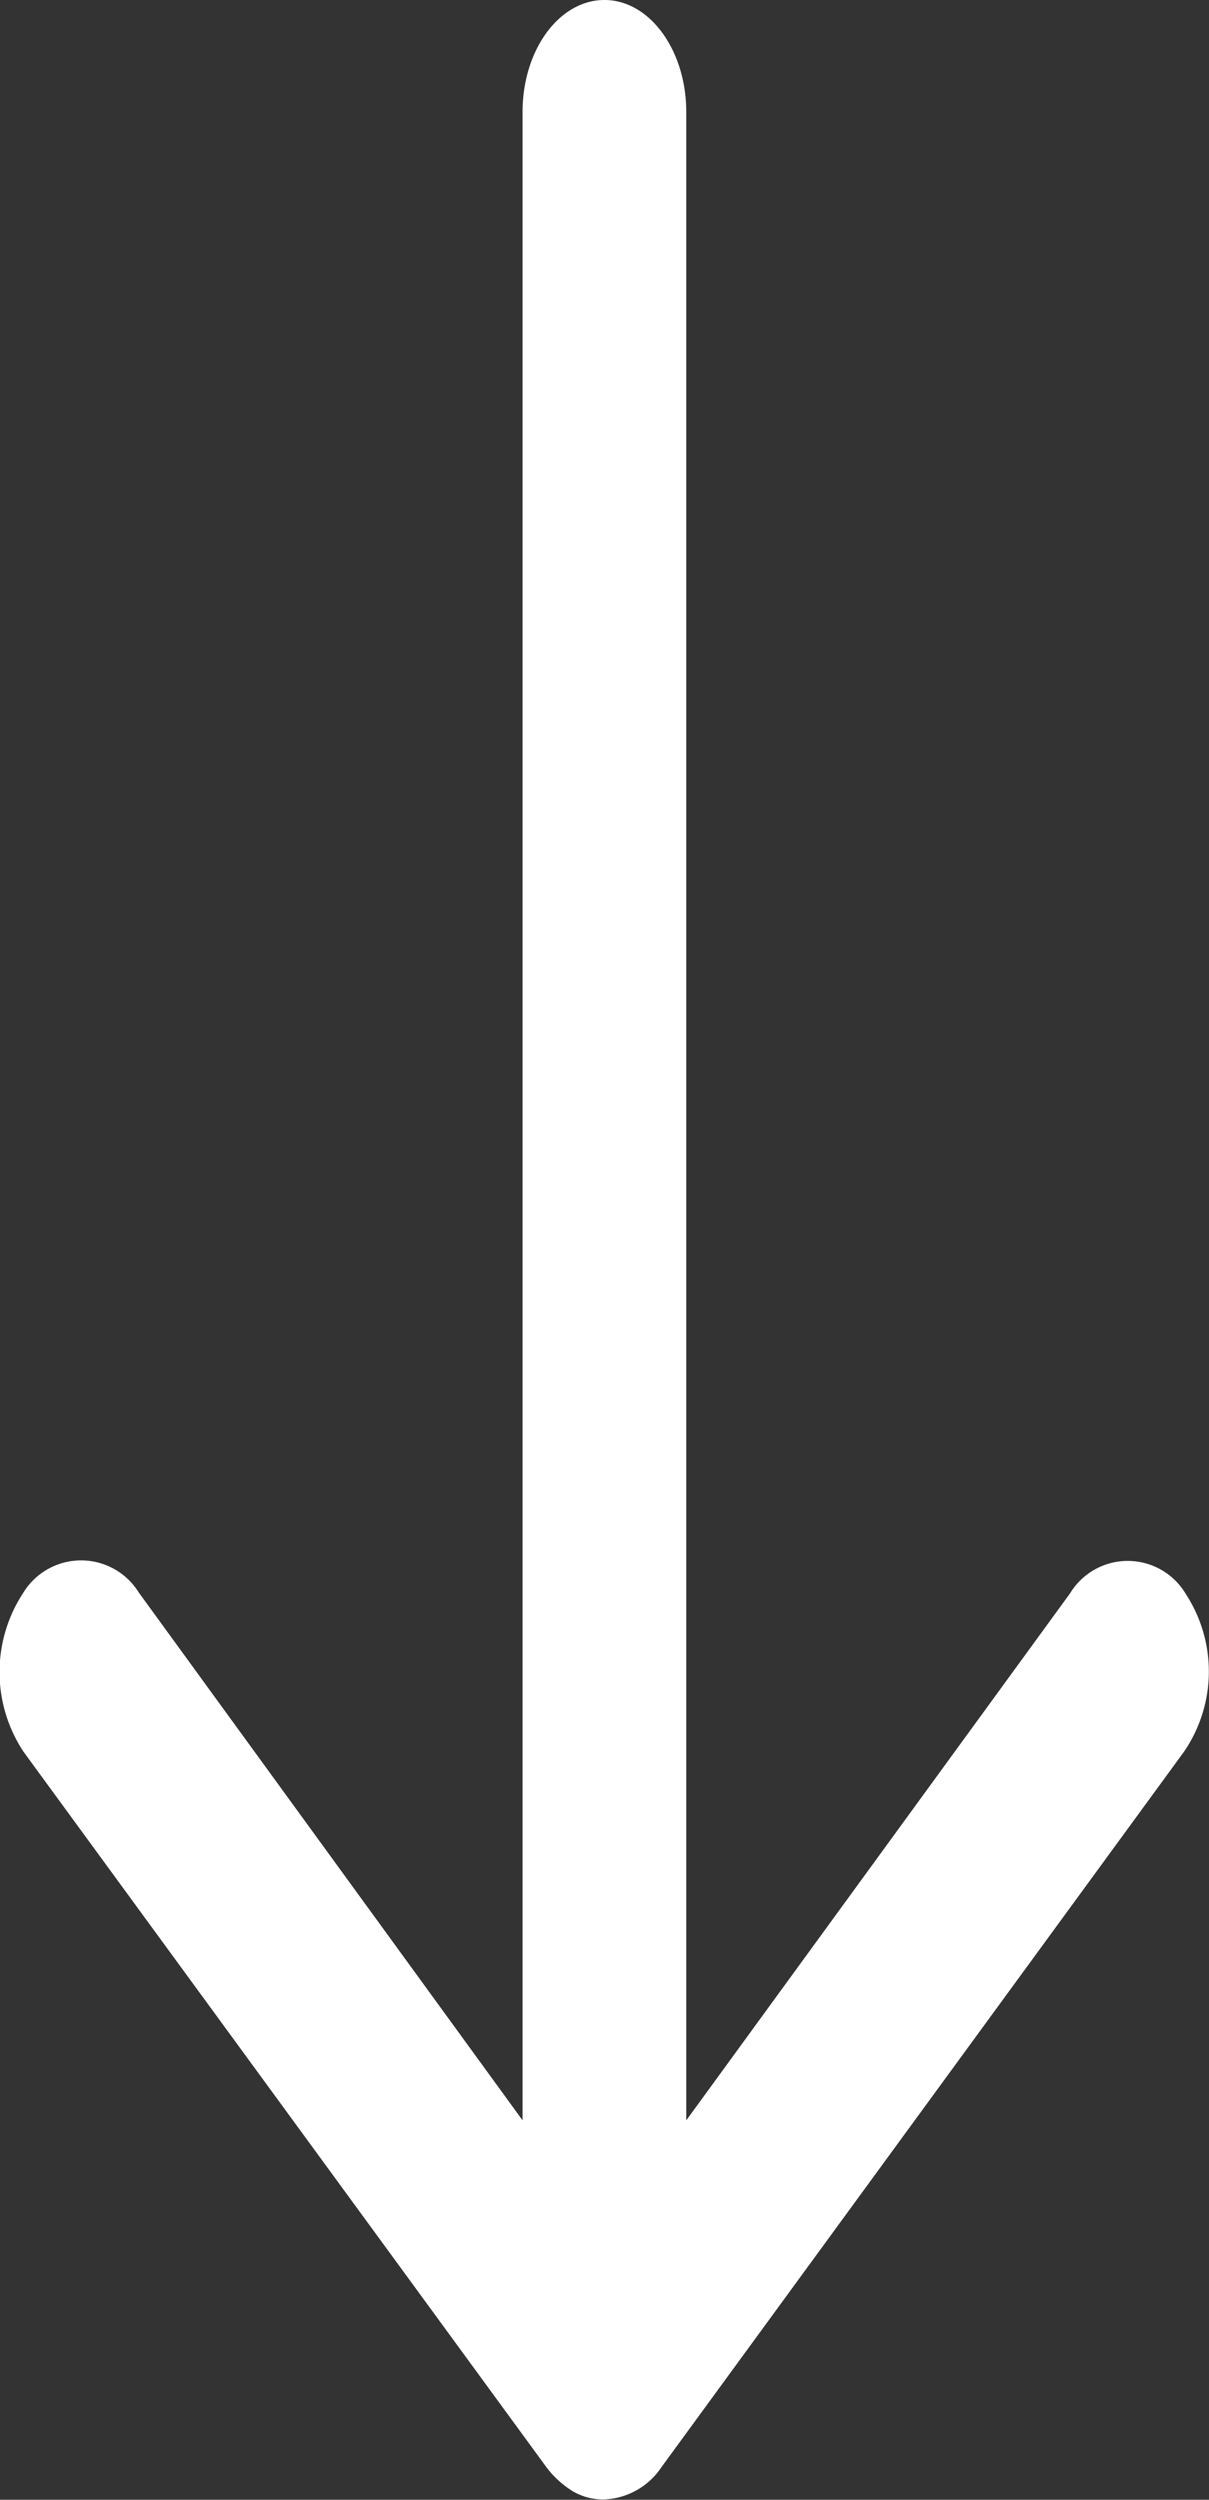 <svg xmlns="http://www.w3.org/2000/svg" width="14.49" height="29.957" viewBox="0 0 14.49 29.957">
  <rect x="0" y="0" width="14.49" height="29.957" fill="#333333" stroke="none"/>
  <path id="Icon_ionic-ios-arrow-round-down" data-name="Icon ionic-ios-arrow-round-down" d="M25.46,26.979a.809.809,0,0,0-1.388-.01l-4.6,6.316V9.217c0-.739-.438-1.342-.981-1.342s-.981.6-.981,1.342V33.285l-4.6-6.326a.813.813,0,0,0-1.388.01,1.729,1.729,0,0,0,.008,1.9L17.8,37.447h0a1.149,1.149,0,0,0,.309.281.72.72,0,0,0,.377.1.867.867,0,0,0,.687-.385l6.263-8.574A1.7,1.7,0,0,0,25.46,26.979Z" transform="translate(-11.247 -7.875)" fill="#fff"/>
</svg>

